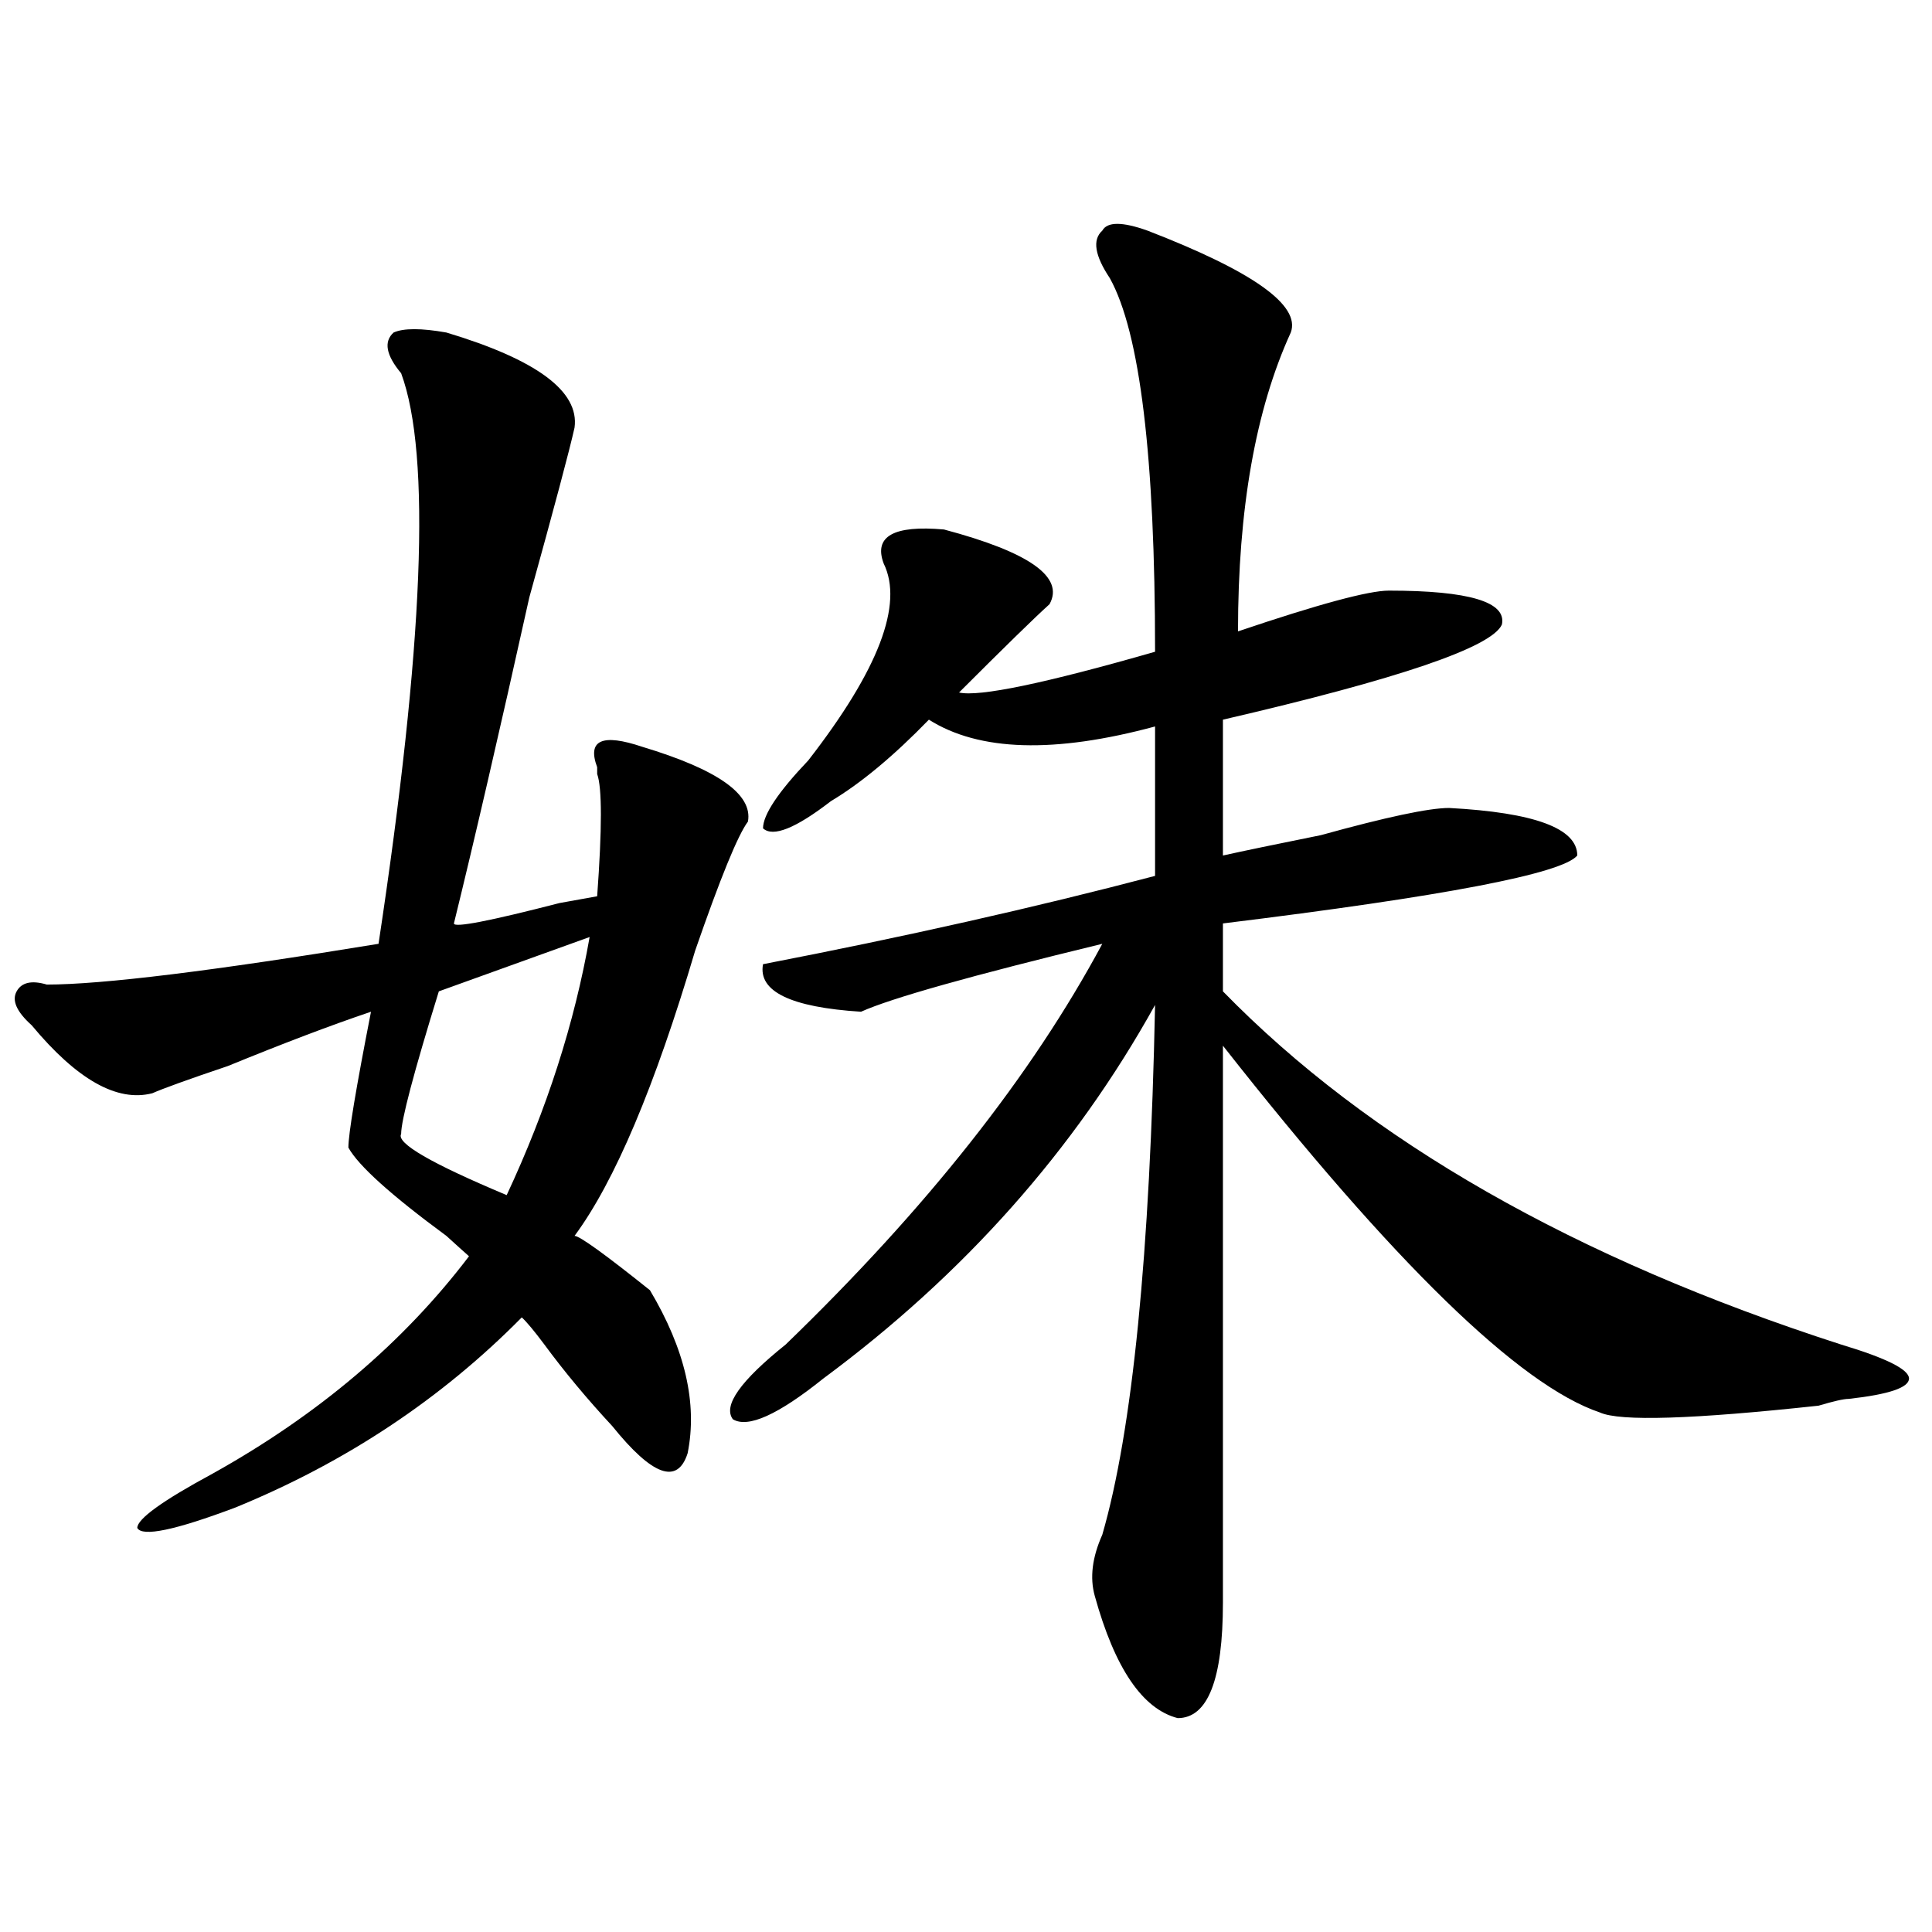 <?xml version="1.0" encoding="utf-8"?>
<!-- Generator: Adobe Illustrator 16.0.0, SVG Export Plug-In . SVG Version: 6.00 Build 0)  -->
<!DOCTYPE svg PUBLIC "-//W3C//DTD SVG 1.1//EN" "http://www.w3.org/Graphics/SVG/1.1/DTD/svg11.dtd">
<svg version="1.1" id="图层_1" xmlns="http://www.w3.org/2000/svg" xmlns:xlink="http://www.w3.org/1999/xlink" x="0px" y="0px"
	 width="1000px" height="1000px" viewBox="0 0 1000 1000" enable-background="new 0 0 1000 1000" xml:space="preserve">
<path d="M231.043,172.109c46.828,14.063,68.9,30.487,66.34,49.219c-2.622,11.755-10.427,41.034-23.414,87.891
	c-15.609,70.313-28.658,126.563-39.023,168.75c0,2.362,18.17-1.153,54.633-10.547l19.512-3.516c2.561-35.156,2.561-56.25,0-63.281
	v-3.516c-5.244-14.063,2.561-17.578,23.414-10.547c39.023,11.755,57.193,24.609,54.633,38.672
	c-5.244,7.031-14.329,29.333-27.316,66.797c-20.854,70.313-41.646,119.531-62.438,147.656c2.561,0,15.609,9.394,39.023,28.125
	c18.17,30.487,24.694,58.612,19.512,84.375c-5.244,16.425-18.231,11.755-39.023-14.063c-13.049-14.063-24.756-28.125-35.121-42.188
	c-5.244-7.031-9.146-11.7-11.707-14.063c-41.646,42.188-91.096,75.036-148.289,98.438c-31.219,11.755-48.17,15.271-50.73,10.547
	c0-4.669,12.987-14.063,39.023-28.125c54.633-30.433,98.839-67.95,132.68-112.5c-2.622-2.308-6.524-5.823-11.707-10.547
	c-28.658-21.094-45.548-36.31-50.73-45.703c0-7.031,3.902-30.433,11.707-70.313c-20.854,7.031-45.548,16.425-74.145,28.125
	c-20.854,7.031-33.841,11.755-39.023,14.063c-18.231,4.724-39.023-7.031-62.438-35.156c-7.805-7.031-10.427-12.854-7.805-17.578
	c2.561-4.669,7.805-5.823,15.609-3.516c28.597,0,85.852-7.031,171.703-21.094c23.414-154.688,27.316-253.125,11.707-295.313
	c-7.805-9.339-9.146-16.37-3.902-21.094C208.909,169.802,217.994,169.802,231.043,172.109z M305.188,485l-78.047,28.125
	c-13.049,42.188-19.512,66.797-19.512,73.828c-2.622,4.724,15.609,15.271,54.633,31.641C283.054,574.099,297.383,529.55,305.188,485
	z M593.961,119.375c54.633,21.094,79.327,38.672,74.145,52.734c-18.231,39.88-27.316,91.406-27.316,154.688
	c41.584-14.063,67.62-21.094,78.047-21.094c41.584,0,61.096,5.878,58.535,17.578c-5.244,11.755-53.353,28.125-144.387,49.219v70.313
	c10.365-2.308,27.316-5.823,50.73-10.547c33.779-9.339,55.913-14.063,66.34-14.063c44.206,2.362,66.34,10.547,66.34,24.609
	c-7.805,9.394-68.962,21.094-183.41,35.156v35.156c75.425,77.344,182.068,138.317,319.992,182.813
	c23.414,7.031,35.121,12.909,35.121,17.578c0,4.724-10.427,8.239-31.219,10.547c-2.622,0-7.805,1.208-15.609,3.516
	c-65.06,7.031-102.803,8.239-113.168,3.516c-41.646-14.063-106.705-77.344-195.117-189.844c0,96.13,0,192.206,0,288.281
	c0,39.825-7.805,59.766-23.414,59.766c-18.231-4.725-32.561-25.818-42.926-63.281c-2.622-9.394-1.342-19.886,3.902-31.641
	c15.609-53.888,24.694-145.294,27.316-274.219c-41.646,75.036-98.9,139.472-171.703,193.359
	c-23.414,18.786-39.023,25.817-46.828,21.094c-5.244-7.031,3.902-19.886,27.316-38.672
	c72.803-70.313,127.436-139.417,163.898-207.422c-67.682,16.425-109.266,28.125-124.875,35.156
	c-36.463-2.308-53.353-10.547-50.73-24.609c72.803-14.063,140.484-29.278,202.922-45.703v-77.344
	c-52.072,14.063-91.096,12.909-117.07-3.516c-18.231,18.786-35.121,32.849-50.73,42.188c-18.231,14.063-29.938,18.786-35.121,14.063
	c0-7.031,7.805-18.731,23.414-35.156c36.401-46.856,49.389-80.859,39.023-101.953c-5.244-14.063,5.183-19.886,31.219-17.578
	c44.206,11.755,62.438,24.609,54.633,38.672c-7.805,7.031-23.414,22.302-46.828,45.703c10.365,2.362,44.206-4.669,101.461-21.094
	c0-100.745-7.805-165.234-23.414-193.359c-7.805-11.7-9.146-19.886-3.902-24.609C573.107,114.706,580.912,114.706,593.961,119.375z"
	/>
</svg>
